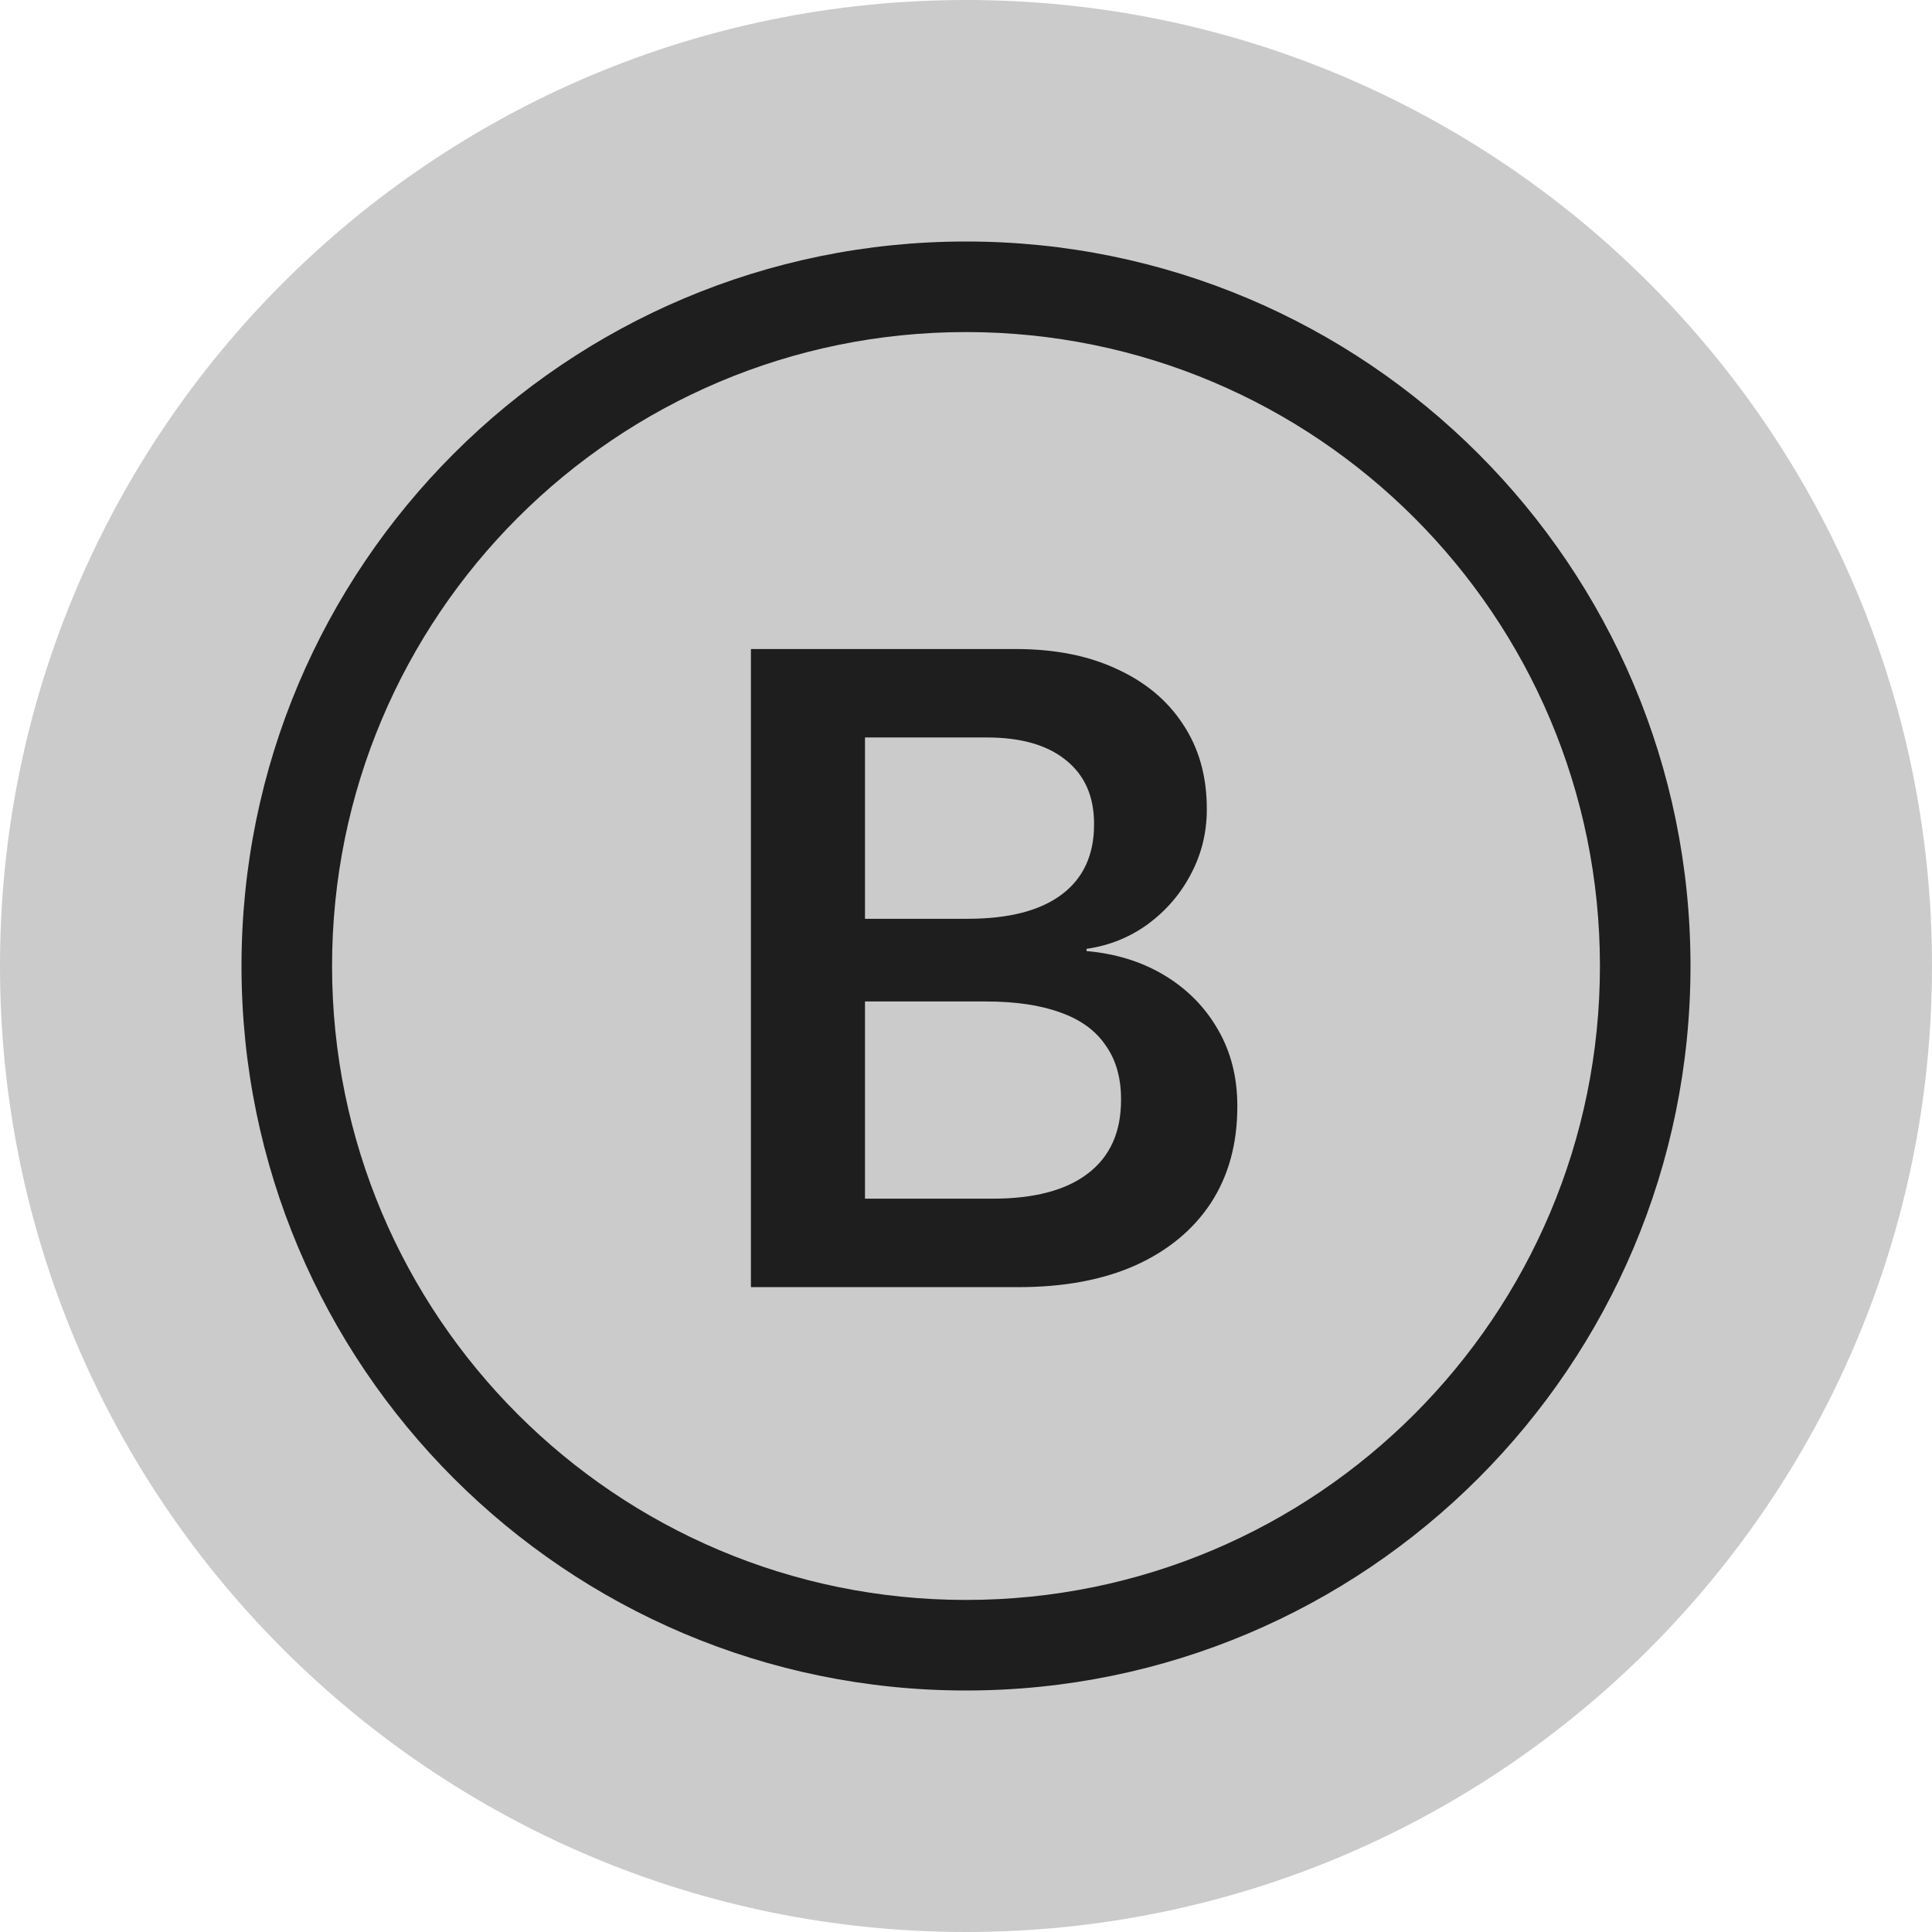 <svg width="64" height="64" viewBox="0 0 64 64" fill="none" xmlns="http://www.w3.org/2000/svg">
<path d="M0 32C0 14.327 14.327 0 32 0V0C49.673 0 64 14.327 64 32V32C64 49.673 49.673 64 32 64V64C14.327 64 0 49.673 0 32V32Z" fill="#CBCBCB"/>
<path fill-rule="evenodd" clip-rule="evenodd" d="M32 53C43.598 53 53 43.598 53 32C53 20.402 43.598 11 32 11C20.402 11 11 20.402 11 32C11 43.598 20.402 53 32 53ZM32 56C45.255 56 56 45.255 56 32C56 18.745 45.255 8 32 8C18.745 8 8 18.745 8 32C8 45.255 18.745 56 32 56Z" fill="black" fill-opacity="0.85"/>
<path d="M26.765 42.638H33.737C35.241 42.638 36.53 42.398 37.605 41.92C38.688 41.432 39.523 40.743 40.109 39.855C40.695 38.956 40.988 37.892 40.988 36.661V36.632C40.988 35.694 40.778 34.859 40.358 34.127C39.938 33.385 39.352 32.784 38.601 32.325C37.849 31.866 36.98 31.593 35.993 31.505V31.432C36.745 31.324 37.424 31.051 38.029 30.611C38.635 30.162 39.108 29.61 39.45 28.956C39.802 28.292 39.977 27.579 39.977 26.817V26.788C39.977 25.714 39.714 24.781 39.187 23.99C38.669 23.199 37.937 22.589 36.989 22.159C36.052 21.72 34.938 21.5 33.649 21.5H26.765V24.43H32.697C33.82 24.43 34.69 24.679 35.305 25.177C35.93 25.675 36.242 26.378 36.242 27.286V27.315C36.242 28.321 35.886 29.093 35.173 29.63C34.46 30.167 33.42 30.436 32.053 30.436H26.765V33.175H32.653C33.64 33.175 34.465 33.297 35.129 33.541C35.793 33.775 36.291 34.137 36.623 34.625C36.965 35.103 37.136 35.699 37.136 36.412V36.441C37.136 37.506 36.77 38.316 36.037 38.873C35.315 39.43 34.26 39.708 32.873 39.708H26.765V42.638ZM24.875 42.638H28.654V21.5H24.875V42.638Z" fill="black" fill-opacity="0.85"/>
</svg>
